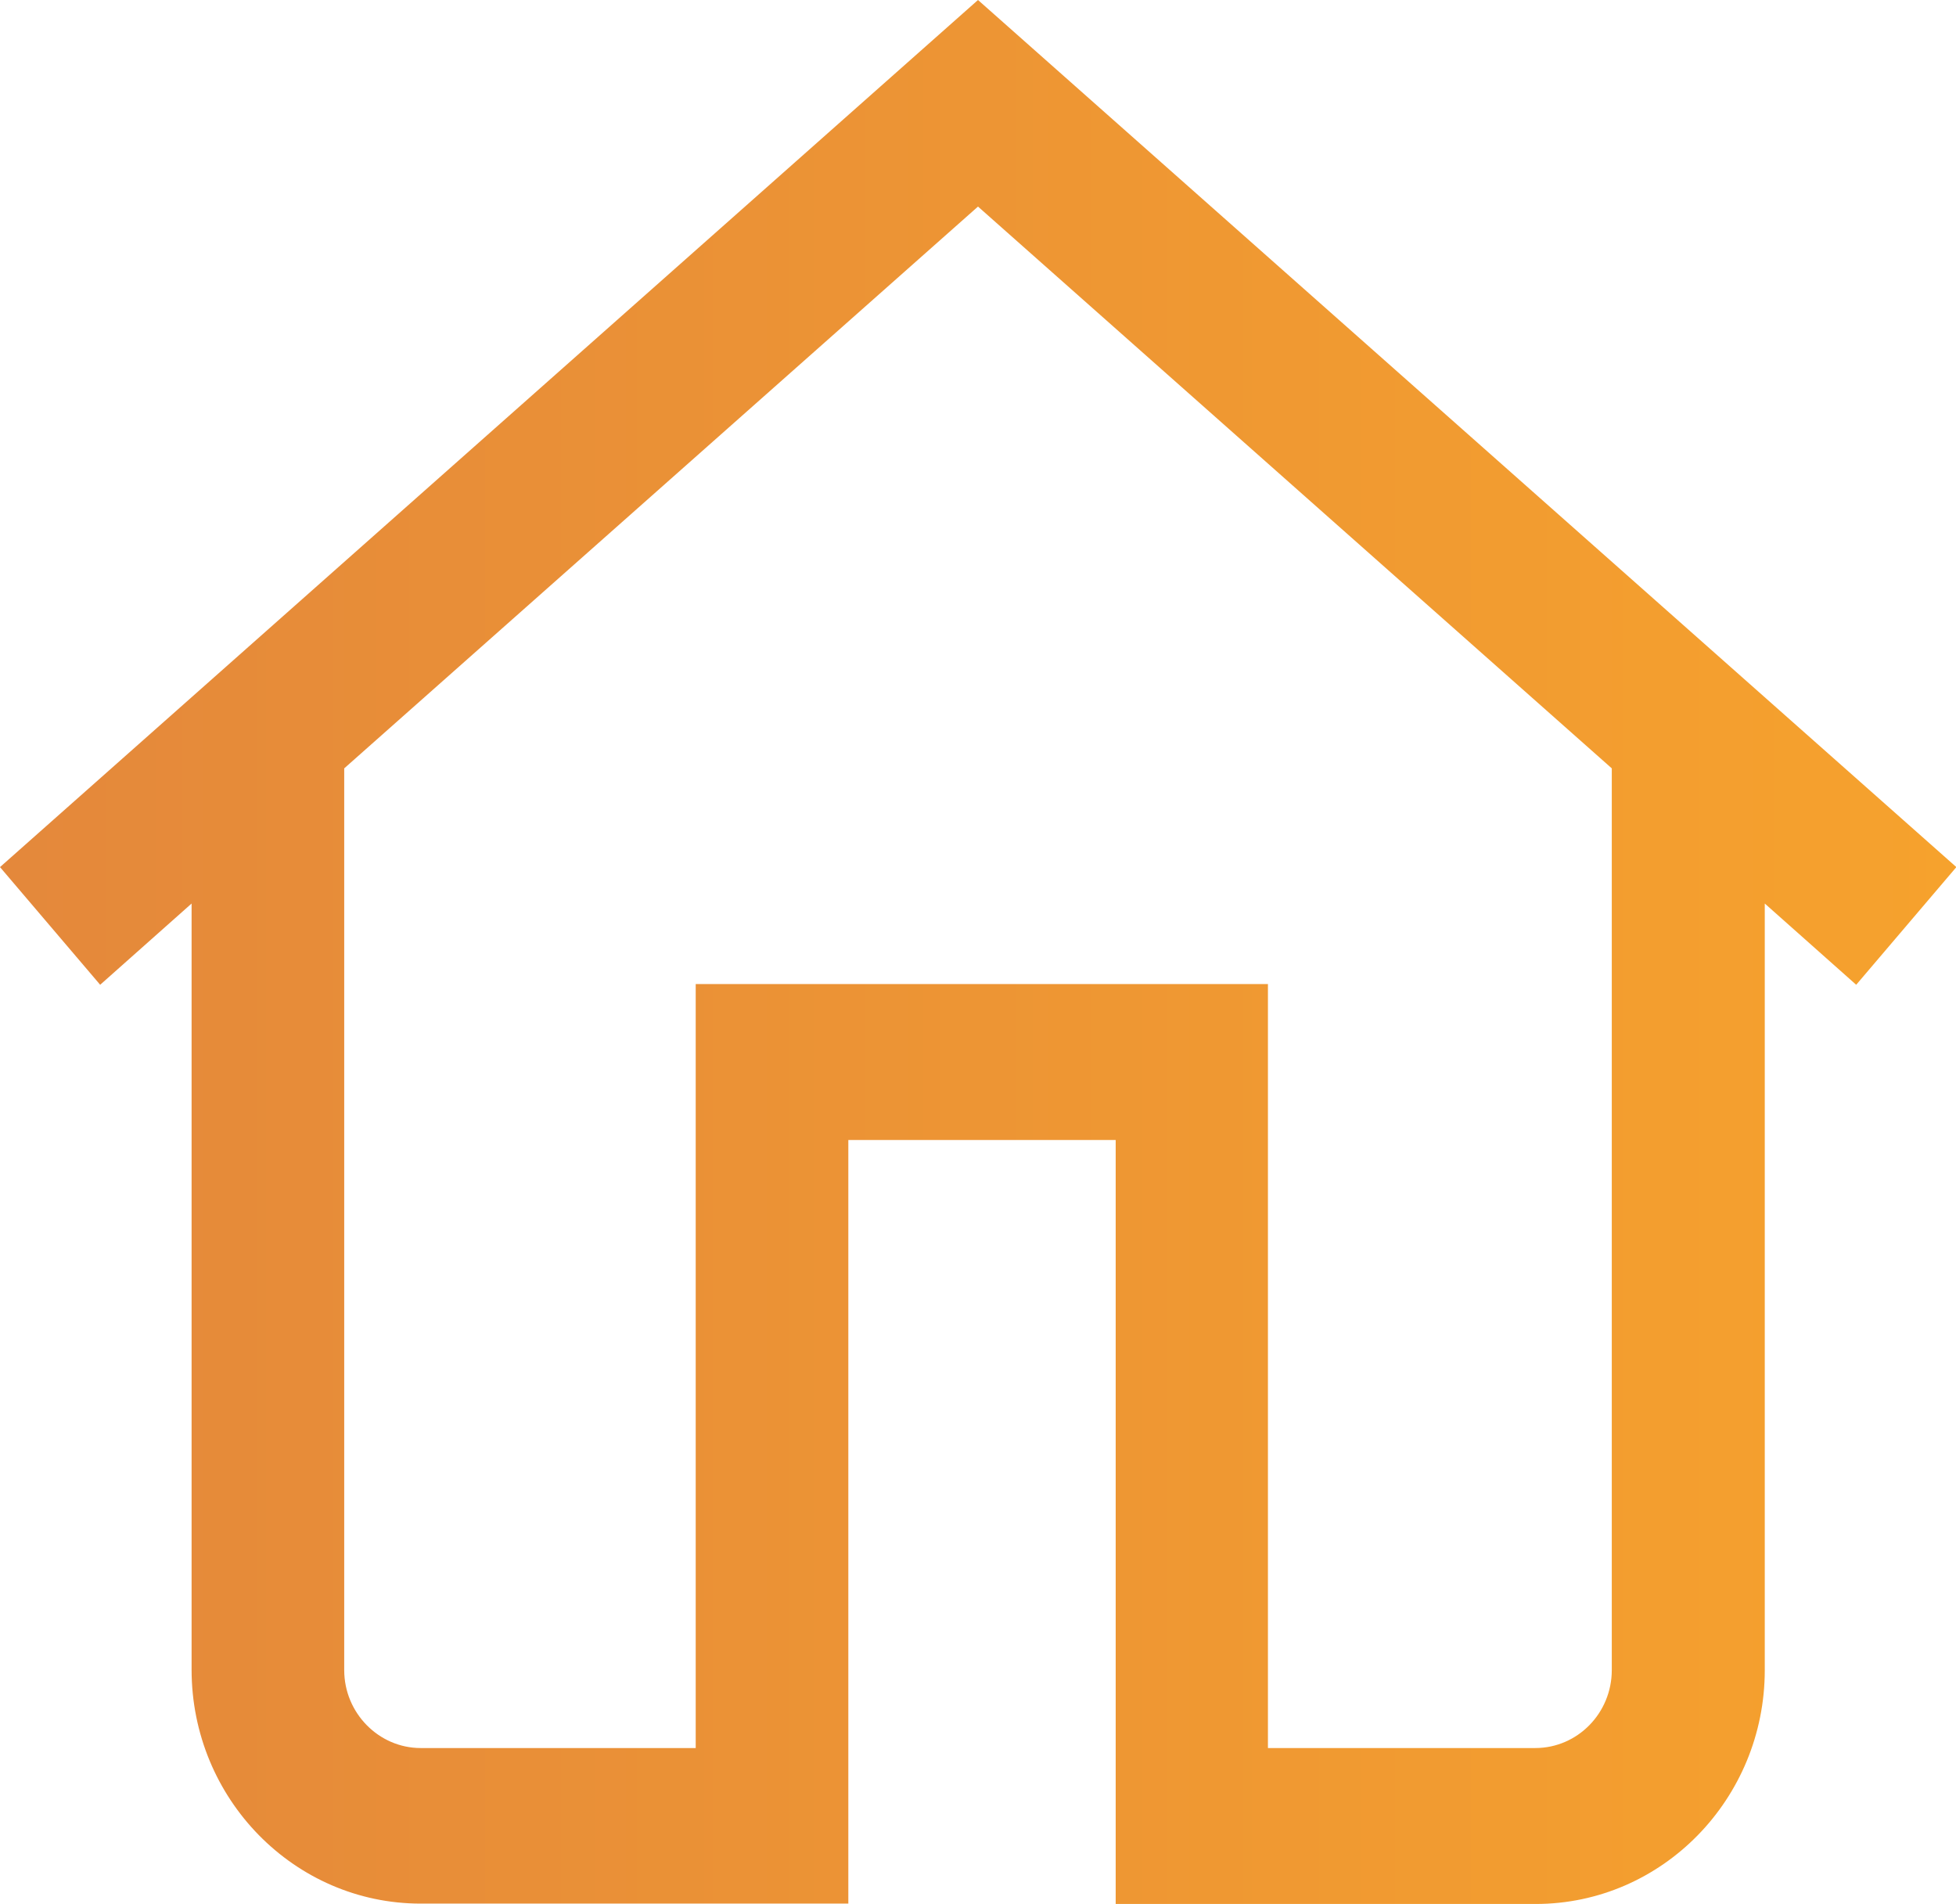 <?xml version="1.0" encoding="utf-8"?>
<!-- Generator: Adobe Illustrator 24.3.0, SVG Export Plug-In . SVG Version: 6.00 Build 0)  -->
<svg version="1.1" id="Слой_1" xmlns="http://www.w3.org/2000/svg" xmlns:xlink="http://www.w3.org/1999/xlink" x="0px" y="0px"
	 viewBox="0 0 53.7 52.26" style="enable-background:new 0 0 53.7 52.26;" xml:space="preserve">
<style type="text/css">
	.st0{clip-path:url(#SVGID_2_);fill:url(#SVGID_3_);}
</style>
<g>
	<defs>
		<path id="SVGID_1_" d="M9.45,45.84V21.09l17.4-15.42l17.4,15.42v24.75c0,1.18-0.94,2.14-2.1,2.14h-7.34V27.01H19.1v20.97h-7.55
			C10.4,47.98,9.45,47.02,9.45,45.84 M26.85,0L0,23.8l2.75,3.23l2.51-2.23v21.03c0,3.54,2.82,6.42,6.29,6.42h11.74V31.29h7.34v20.97
			h11.53c3.47,0,6.29-2.88,6.29-6.42V24.8l2.51,2.23l2.75-3.23L26.85,0z"/>
	</defs>
	<clipPath id="SVGID_2_">
		<use xlink:href="#SVGID_1_"  style="overflow:visible;"/>
	</clipPath>
	
		<linearGradient id="SVGID_3_" gradientUnits="userSpaceOnUse" x1="0" y1="52.742" x2="1" y2="52.742" gradientTransform="matrix(53.703 0 0 -53.703 0 2858.573)">
		<stop  offset="0" style="stop-color:#E4883B"/>
		<stop  offset="1" style="stop-color:#F6A22D"/>
	</linearGradient>
	<rect y="0" class="st0" width="53.7" height="52.26"/>
</g>
</svg>
